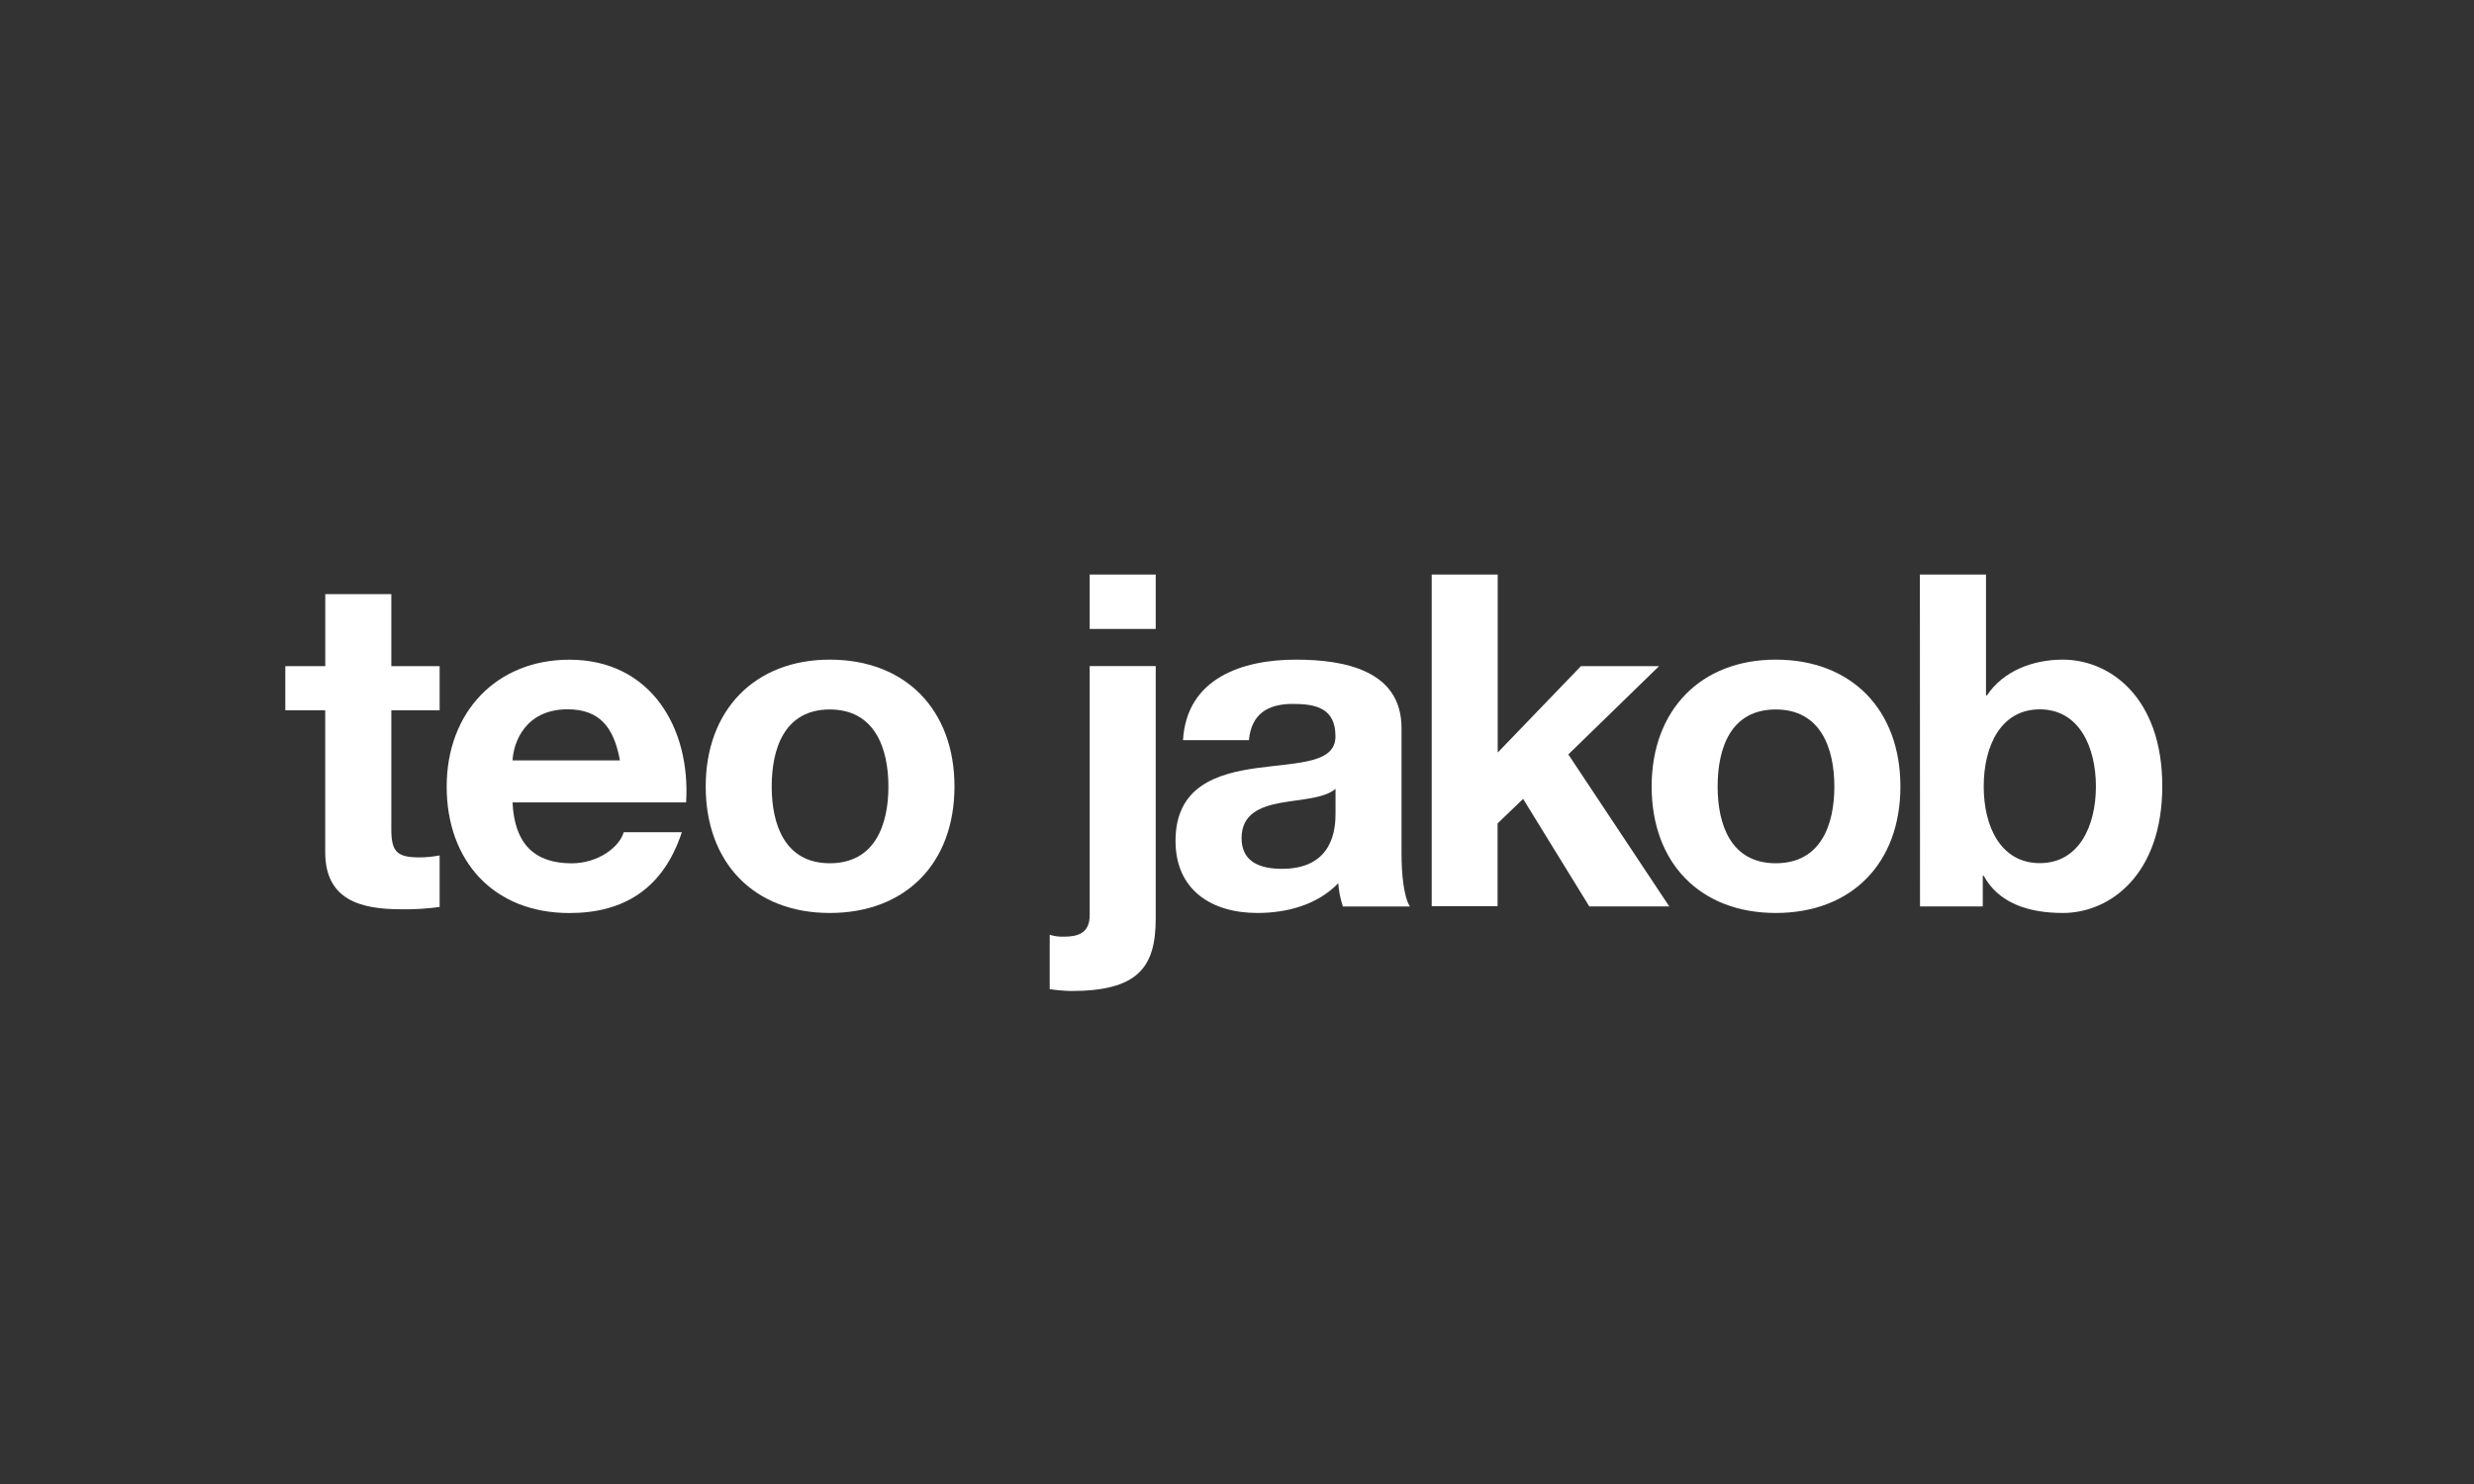 <?xml version="1.0" encoding="UTF-8"?>
<svg id="Ebene_1" data-name="Ebene 1" xmlns="http://www.w3.org/2000/svg" viewBox="0 0 400 240">
  <rect x="0" y="0" width="400" height="240" fill="#333333" stroke="none"/>
  <defs>
    <style>
      .cls-1 {
        fill: #fff;
      }
    </style>
  </defs>
  <path class="cls-1" d="M63.27,107.73h7.81v7.14h-7.81v19.25c0,3.61,.9,4.54,4.54,4.54,1.1,0,2.19-.11,3.27-.32v8.34c-2.07,.28-4.15,.41-6.24,.37-6.54,0-12.26-1.5-12.26-9.25v-22.93h-6.45v-7.14h6.46v-11.65h10.68v11.65Z"/>
  <path class="cls-1" d="M82.87,129.77c.3,6.76,3.61,9.85,9.55,9.85,4.29,0,7.74-2.63,8.42-5.03h9.4c-3.01,9.16-9.4,13.07-18.18,13.07-12.26,0-19.84-8.42-19.84-20.45s8.04-20.52,19.84-20.52c13.23,0,19.62,11.13,18.87,23.08h-28.06Zm17.36-6.79c-.98-5.41-3.31-8.27-8.5-8.27-6.76,.03-8.71,5.29-8.86,8.27h17.36Z"/>
  <path class="cls-1" d="M134.17,106.68c12.25,0,20.15,8.12,20.15,20.52s-7.89,20.45-20.15,20.45-20.07-8.12-20.07-20.45,7.9-20.52,20.07-20.52Zm0,32.93c7.29,0,9.47-6.24,9.47-12.4s-2.18-12.47-9.47-12.47-9.4,6.24-9.4,12.47,2.18,12.4,9.4,12.4Z"/>
  <path class="cls-1" d="M169.72,151.18c.76,.23,1.54,.33,2.33,.3,2.18,0,4.13-.53,4.13-3.46v-40.3h10.68v40.82c0,7.97-2.93,11.73-13.68,11.73-1.16-.03-2.31-.13-3.46-.3v-8.79Zm17.14-49.46h-10.68v-8.8h10.68v8.8Z"/>
  <path class="cls-1" d="M191.27,119.69c.6-10,9.55-13.01,18.27-13.01,7.74,0,17.06,1.7,17.06,11.05v20.22c0,3.53,.37,7.06,1.35,8.65h-10.83c-.4-1.22-.66-2.48-.75-3.76-3.4,3.53-8.35,4.81-13.08,4.81-7.37,0-13.23-3.69-13.23-11.65,0-8.8,6.62-10.9,13.23-11.8,6.62-.9,12.63-.75,12.63-5.1,0-4.59-3.16-5.26-6.92-5.26-4.06,0-6.69,1.66-7.07,5.86h-10.67Zm24.66,7.88c-1.8,1.58-5.56,1.66-8.87,2.27-3.31,.61-6.32,1.8-6.32,5.71s3.08,4.96,6.54,4.96c8.35,0,8.65-6.62,8.65-8.95v-4Z"/>
  <path class="cls-1" d="M231.47,92.92h10.68v28.79l13.46-13.98h12.63l-14.67,14.28,16.32,24.58h-12.93l-10.7-17.39-4.13,3.97v13.38h-10.65v-53.63Z"/>
  <path class="cls-1" d="M287.11,106.68c12.26,0,20.15,8.12,20.15,20.52s-7.89,20.45-20.15,20.45-20.07-8.12-20.07-20.45,7.9-20.52,20.07-20.52Zm0,32.93c7.29,0,9.47-6.24,9.47-12.4s-2.18-12.47-9.47-12.47-9.4,6.24-9.4,12.47,2.18,12.4,9.4,12.4Z"/>
  <path class="cls-1" d="M310.41,92.92h10.69v19.55h.15c2.63-3.97,7.44-5.79,12.26-5.79,7.74,0,16.09,6.24,16.09,20.45s-8.35,20.52-16.09,20.52c-5.71,0-10.45-1.7-12.78-6.02h-.15v4.96h-10.15l-.02-53.68Zm19.39,21.8c-6.32,0-9.07,5.94-9.07,12.47s2.78,12.4,9.07,12.4,9.07-5.94,9.07-12.4-2.76-12.47-9.07-12.47Z"/>
</svg>